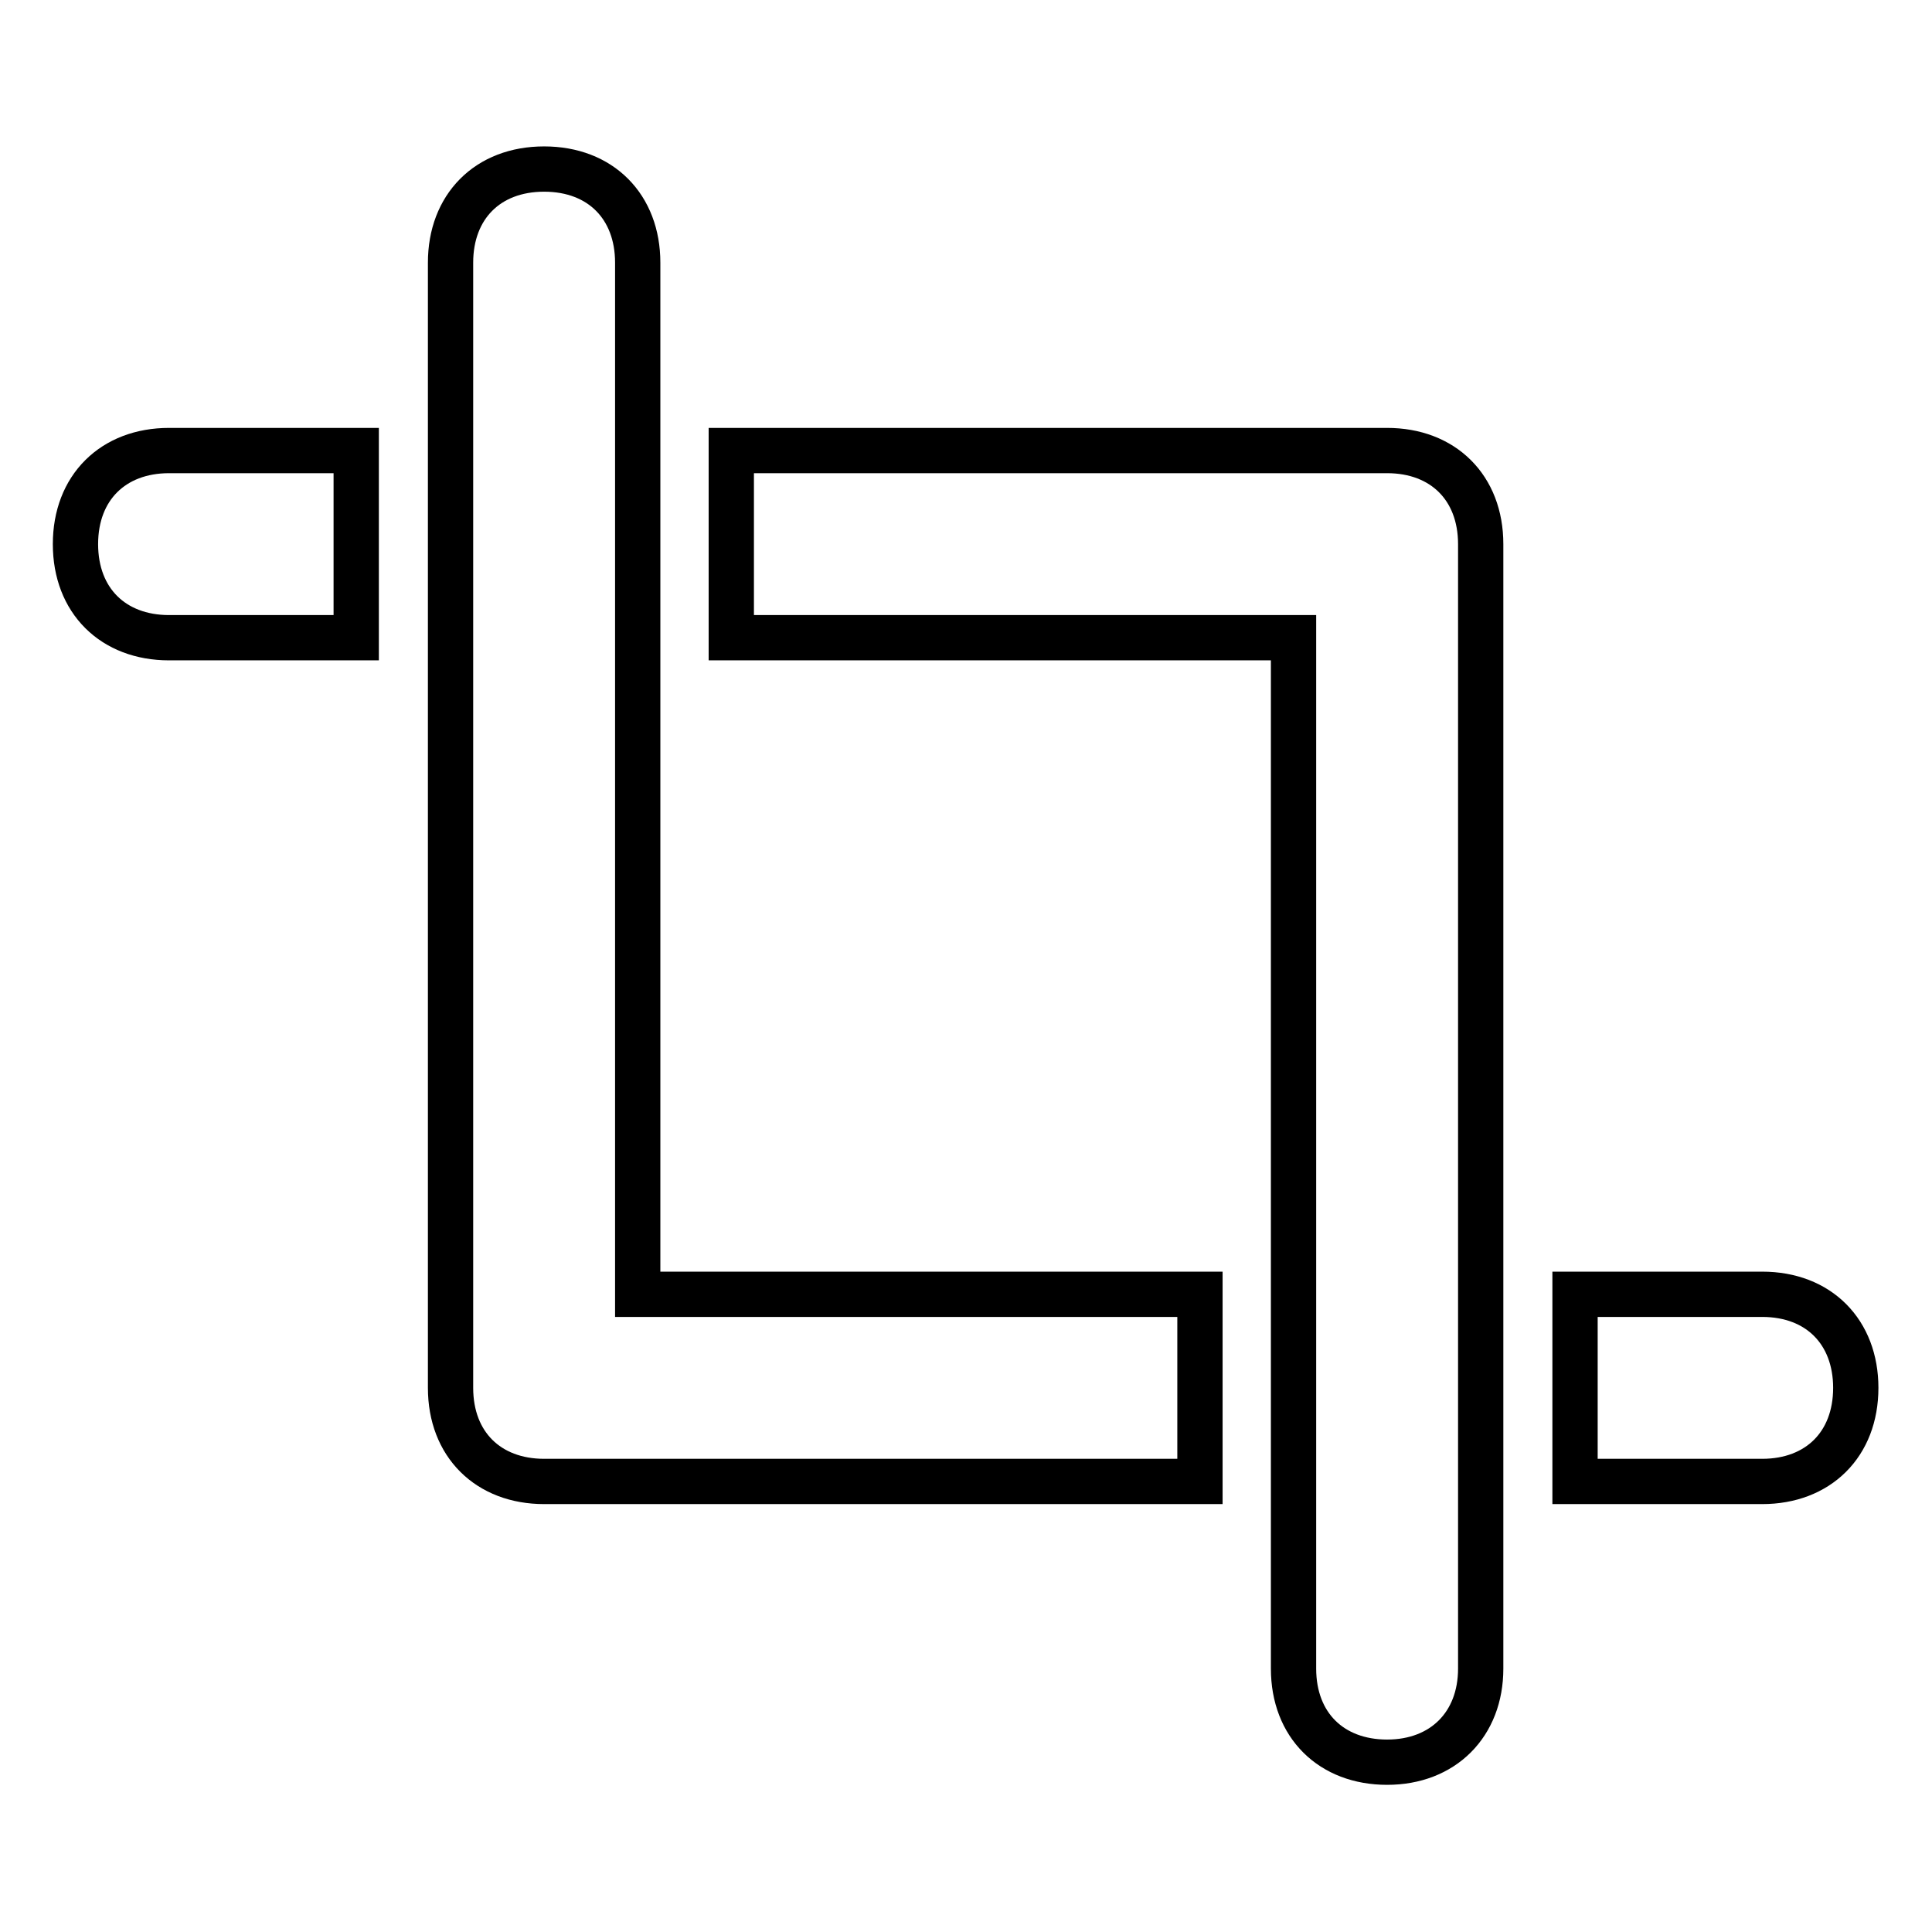 <?xml version="1.0" encoding="utf-8"?>
<!-- Svg Vector Icons : http://www.onlinewebfonts.com/icon -->
<!DOCTYPE svg PUBLIC "-//W3C//DTD SVG 1.1//EN" "http://www.w3.org/Graphics/SVG/1.1/DTD/svg11.dtd">
<svg version="1.1" xmlns="http://www.w3.org/2000/svg" xmlns:xlink="http://www.w3.org/1999/xlink" x="0px" y="0px" viewBox="0 0 256 256" enable-background="new 0 0 256 256" xml:space="preserve">
<g> <path stroke-width="6" fill-opacity="0" stroke="#000000"  d="M208.7,171.5h24.8c7.5,0,12.4,5,12.4,12.4c0,7.5-5,12.4-12.4,12.4h-24.8V171.5L208.7,171.5z M10,72.1 c0-7.5,5-12.4,12.4-12.4h24.8v24.8H22.4C15,84.5,10,79.6,10,72.1z M96.9,59.7v24.8h74.5v136.6c0,7.5,5,12.4,12.4,12.4 s12.4-5,12.4-12.4V72.1c0-7.5-5-12.4-12.4-12.4H96.9z M72.1,22.4c-7.5,0-12.4,5-12.4,12.4v149.1c0,7.5,5,12.4,12.4,12.4h86.9v-24.8 H84.5V34.8C84.5,27.4,79.6,22.4,72.1,22.4z"/></g>
</svg>